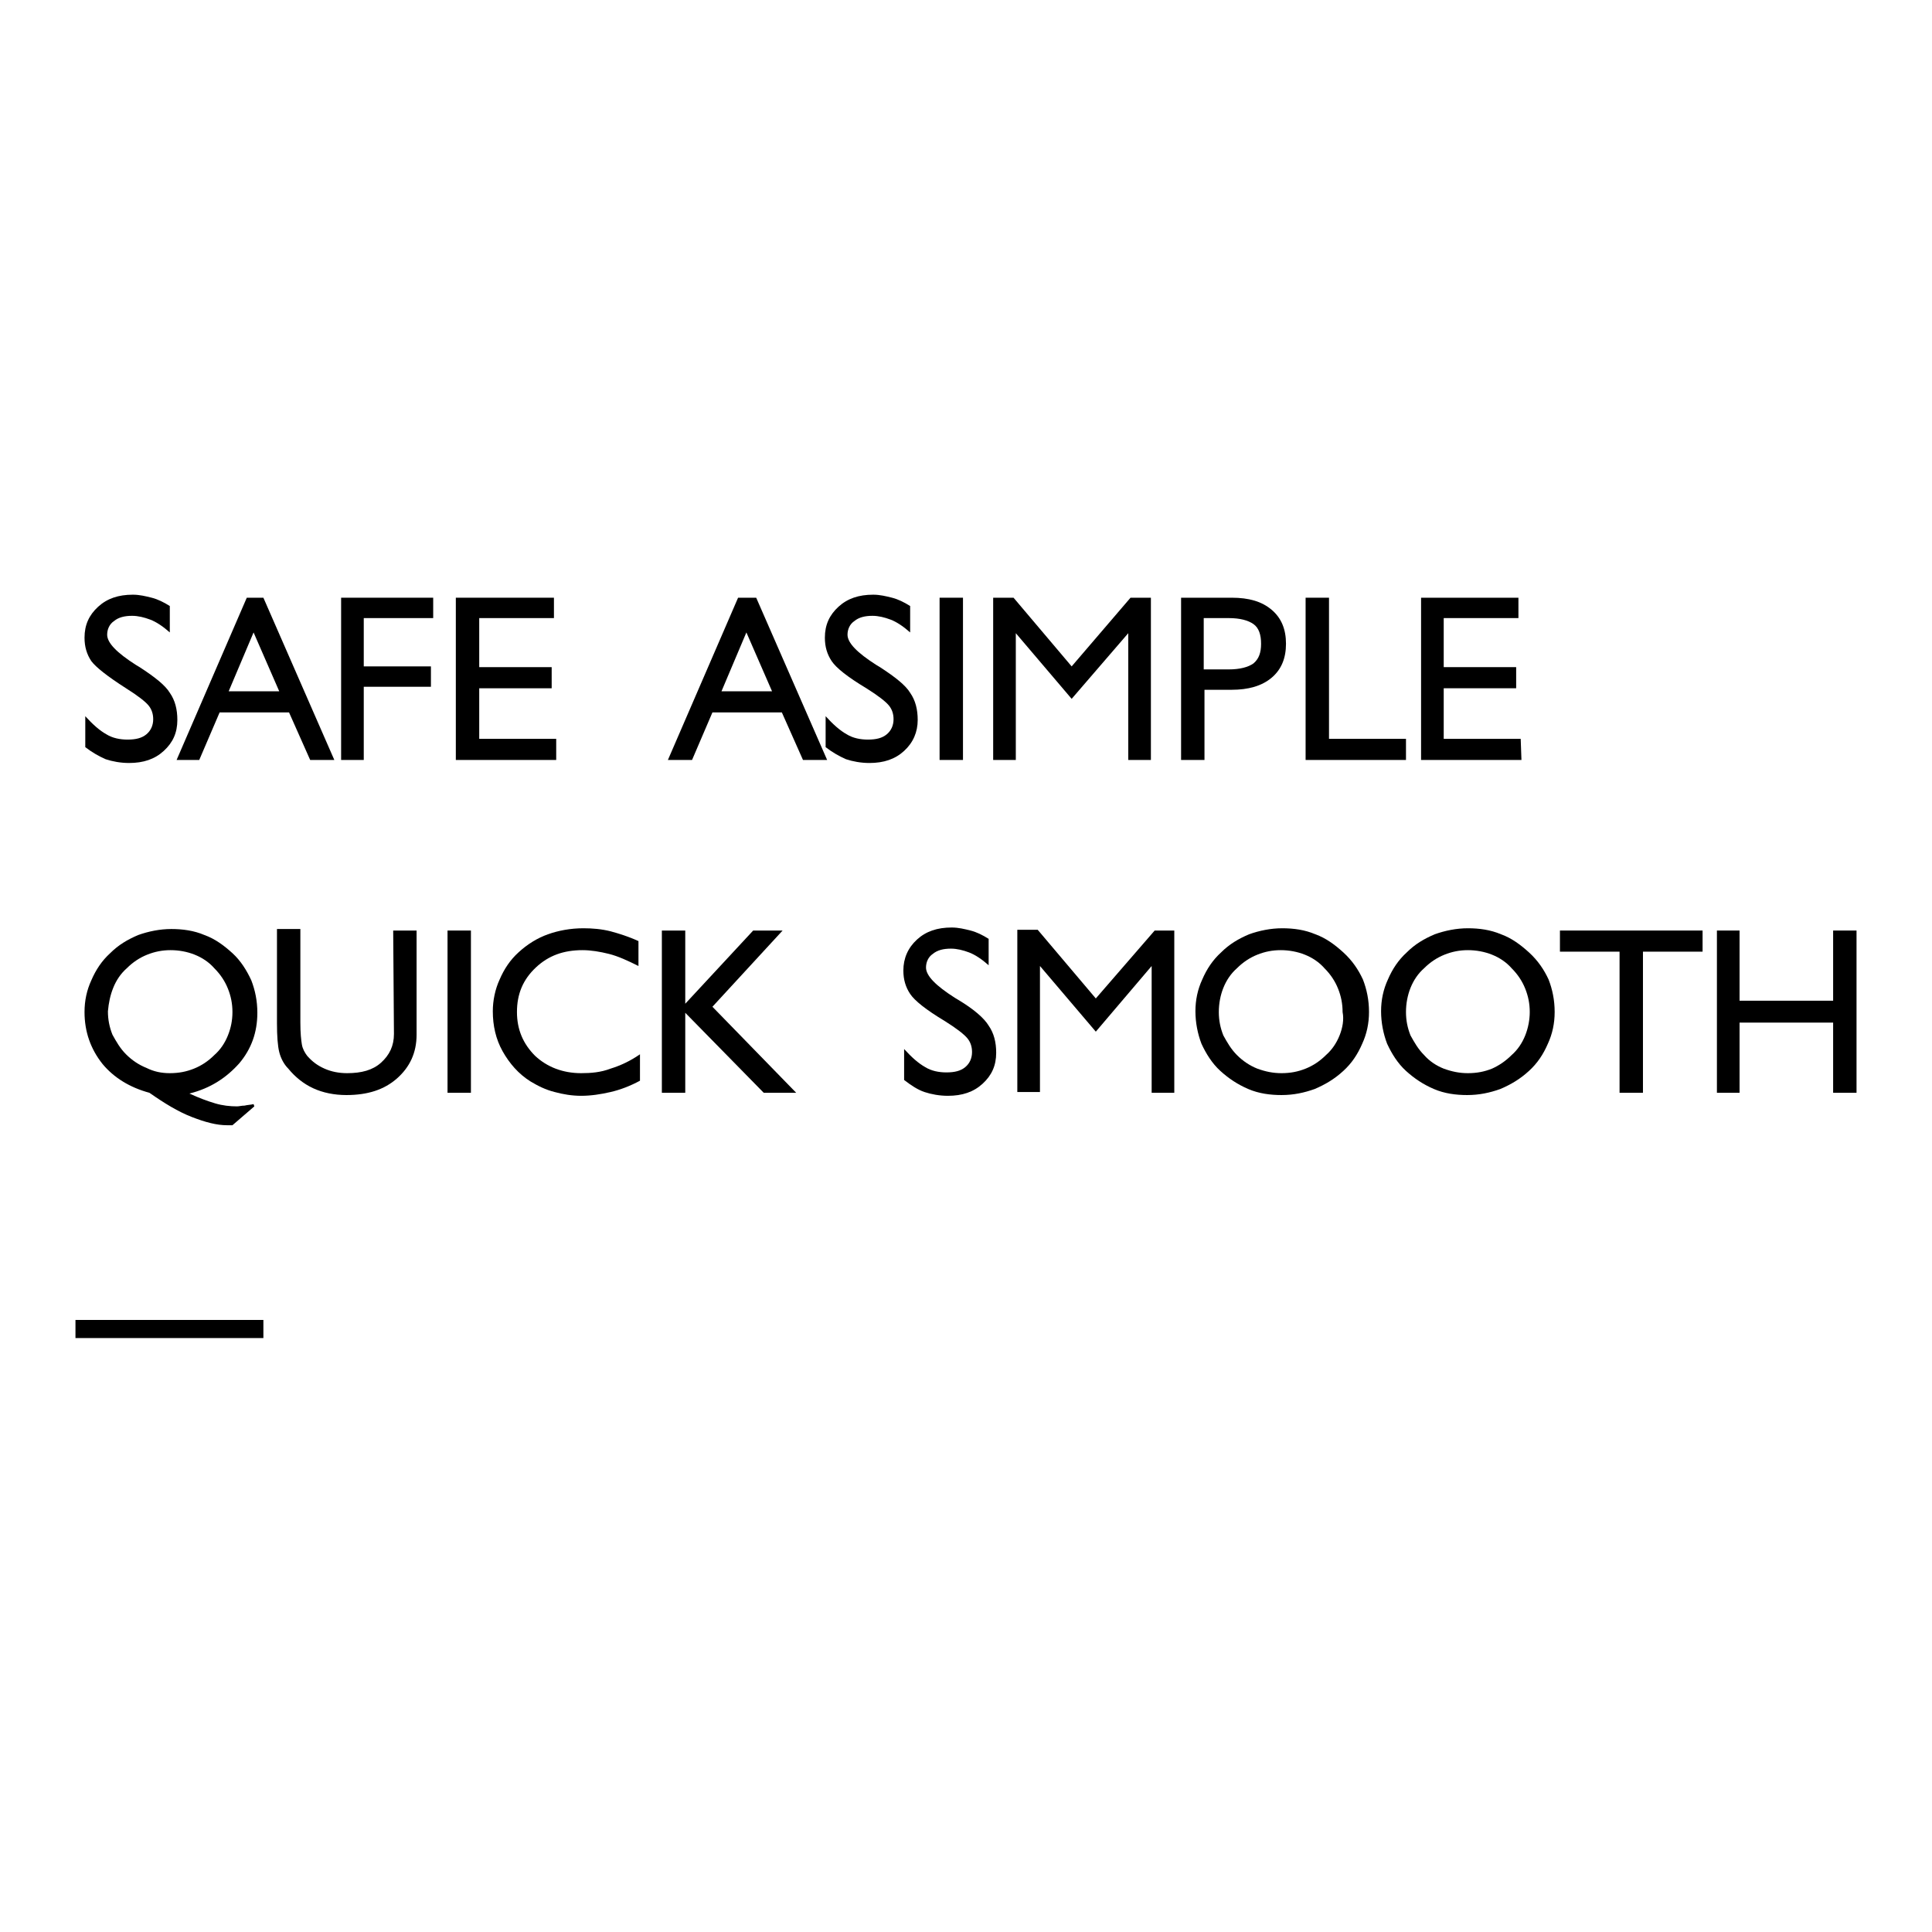 <?xml version="1.0" encoding="utf-8"?>
<!-- Svg Vector Icons : http://www.onlinewebfonts.com/icon -->
<!DOCTYPE svg PUBLIC "-//W3C//DTD SVG 1.1//EN" "http://www.w3.org/Graphics/SVG/1.1/DTD/svg11.dtd">
<svg version="1.1" xmlns="http://www.w3.org/2000/svg" xmlns:xlink="http://www.w3.org/1999/xlink" x="0px" y="0px" viewBox="0 0 256 256" enable-background="new 0 0 256 256" xml:space="preserve">
<g><g><path fill="#000000" d="M16.7,91.2c1.6,1,2.6,1.8,3,2.3c0.4,0.5,0.6,1.1,0.6,1.8c0,0.8-0.3,1.5-0.9,2c-0.6,0.5-1.4,0.7-2.5,0.7c-1,0-2-0.2-2.8-0.7c-0.9-0.5-1.8-1.3-2.8-2.4V99c0.9,0.7,1.8,1.2,2.7,1.6c0.9,0.3,2,0.5,3.1,0.5c1.9,0,3.4-0.5,4.6-1.6c1.2-1.1,1.8-2.4,1.8-4.1c0-1.4-0.3-2.6-1-3.6c-0.6-1-2-2.1-4-3.4l-0.5-0.3c-2.5-1.6-3.8-2.9-3.8-4c0-0.7,0.3-1.4,0.9-1.8c0.6-0.5,1.4-0.7,2.4-0.7c0.8,0,1.6,0.2,2.4,0.5c0.8,0.3,1.7,0.9,2.6,1.7v-3.5c-0.8-0.5-1.6-0.9-2.4-1.1c-0.8-0.2-1.6-0.4-2.5-0.4c-1.9,0-3.4,0.5-4.6,1.6c-1.2,1.1-1.8,2.4-1.8,4.1c0,1.2,0.3,2.2,0.9,3.1C12.7,88.4,14.2,89.6,16.7,91.2z"/><path fill="#000000" d="M26.4,100.7l2.7-6.3h9.2l2.8,6.3h3.2l-9.4-21.5h-2.2l-9.3,21.5H26.4z M33.6,83.8l3.4,7.8h-6.7L33.6,83.8z"/><path fill="#000000" d="M45.2,100.7h3V91h8.9v-2.7h-8.9v-6.4h9.2v-2.7H45.2V100.7z"/><path fill="#000000" d="M73.7,97.9H63.5v-6.7h9.6v-2.8h-9.6v-6.5h9.9v-2.7H60.4v21.5h13.3L73.7,97.9L73.7,97.9z"/><path fill="#000000" d="M97.8,79.2l-9.3,21.5h3.2l2.7-6.3h9.2l2.8,6.3h3.2l-9.4-21.5H97.8z M95.6,91.6l3.3-7.8l3.4,7.8H95.6z"/><path fill="#000000" d="M121.6,95.4c0-1.4-0.3-2.6-1-3.6c-0.6-1-2-2.1-4-3.4l-0.5-0.3c-2.5-1.6-3.8-2.9-3.8-4c0-0.7,0.3-1.4,0.9-1.8c0.6-0.5,1.4-0.7,2.4-0.7c0.8,0,1.6,0.2,2.4,0.5c0.8,0.3,1.7,0.9,2.6,1.7v-3.5c-0.8-0.5-1.6-0.9-2.4-1.1c-0.8-0.2-1.6-0.4-2.5-0.4c-1.9,0-3.4,0.5-4.6,1.6c-1.2,1.1-1.8,2.4-1.8,4.1c0,1.2,0.3,2.2,0.9,3.1c0.6,0.9,2.1,2.1,4.6,3.6c1.6,1,2.6,1.8,3,2.3c0.4,0.5,0.6,1.1,0.6,1.8c0,0.8-0.3,1.5-0.9,2c-0.6,0.5-1.4,0.7-2.5,0.7c-1,0-2-0.2-2.8-0.7c-0.9-0.5-1.8-1.3-2.8-2.4V99c0.9,0.7,1.8,1.2,2.7,1.6c0.9,0.3,2,0.5,3.1,0.5c1.9,0,3.4-0.5,4.6-1.6C121,98.4,121.6,97,121.6,95.4z"/><path fill="#000000" d="M124.5,79.2h3.1v21.5h-3.1V79.2z"/><path fill="#000000" d="M149.5,83.9v16.8h3V79.2h-2.7l-7.8,9.1l-7.7-9.1h-2.7v21.5h3V83.9l7.4,8.7L149.5,83.9z"/><path fill="#000000" d="M159.5,91.4h3.7c2.2,0,4-0.5,5.3-1.6s1.9-2.6,1.9-4.5c0-1.9-0.6-3.4-1.9-4.5c-1.3-1.1-3-1.6-5.3-1.6h-6.7v21.5h3.1V91.4z M159.5,81.9h3.3c1.5,0,2.6,0.3,3.3,0.8c0.7,0.5,1,1.4,1,2.6c0,1.2-0.3,2-1,2.6c-0.7,0.5-1.8,0.8-3.3,0.8h-3.3V81.9z"/><path fill="#000000" d="M186.3,97.9h-10.2V79.2H173v21.5h13.3V97.9z"/><path fill="#000000" d="M201.5,97.9h-10.2v-6.7h9.6v-2.8h-9.6v-6.5h9.9v-2.7h-12.9v21.5h13.3L201.5,97.9L201.5,97.9z"/><path fill="#000000" d="M19.8,144.8c2,1.4,3.8,2.5,5.6,3.2c1.8,0.7,3.3,1.1,4.7,1.1c0.2,0,0.3,0,0.4,0c0.1,0,0.2,0,0.3,0l2.9-2.5l-0.1-0.3c-0.4,0.1-0.8,0.1-1.2,0.2c-0.4,0-0.7,0.1-1,0.1c-0.9,0-1.9-0.1-2.9-0.4c-1-0.3-2.1-0.7-3.4-1.3c2.8-0.7,4.9-2.1,6.6-4c1.6-1.9,2.4-4.1,2.4-6.7c0-1.6-0.3-3-0.8-4.3c-0.6-1.3-1.4-2.6-2.5-3.6c-1.1-1-2.3-1.9-3.7-2.4c-1.4-0.6-2.9-0.8-4.4-0.8c-1.5,0-3,0.3-4.4,0.8c-1.4,0.6-2.6,1.3-3.7,2.4c-1.1,1-1.9,2.2-2.5,3.6c-0.6,1.3-0.9,2.7-0.9,4.2c0,2.6,0.8,4.9,2.4,6.9C15.1,142.8,17.2,144.1,19.8,144.8z M15,130.9c0.4-1,1-1.9,1.8-2.6c0.8-0.8,1.7-1.4,2.7-1.8c1-0.4,2-0.6,3.1-0.6c1.1,0,2.2,0.2,3.2,0.6c1,0.4,1.9,1,2.6,1.8c0.8,0.8,1.4,1.7,1.8,2.7c0.4,1,0.6,2,0.6,3.1c0,1.1-0.2,2.1-0.6,3.1c-0.4,1-1,1.9-1.8,2.6c-0.8,0.8-1.7,1.4-2.7,1.8c-1,0.4-2,0.6-3.2,0.6c-1.1,0-2.1-0.2-3.1-0.7c-1-0.4-1.9-1-2.7-1.8c-0.8-0.8-1.3-1.7-1.8-2.6c-0.4-1-0.6-2-0.6-3.1C14.4,132.9,14.6,131.9,15,130.9z"/><path fill="#000000" d="M52.2,137c0,1.6-0.6,2.8-1.7,3.8c-1.1,1-2.6,1.4-4.5,1.4c-1.1,0-2.1-0.2-3-0.6c-0.9-0.4-1.6-0.9-2.3-1.7c-0.3-0.4-0.6-0.9-0.7-1.5c-0.1-0.6-0.2-1.5-0.2-2.9v-12.4h-3.1v12.5c0,1.7,0.1,3,0.3,3.8c0.2,0.8,0.6,1.6,1.2,2.2c0.9,1.1,2,2,3.3,2.6c1.3,0.6,2.8,0.9,4.4,0.9c2.8,0,5-0.7,6.7-2.2c1.7-1.5,2.6-3.4,2.6-5.8v-13.8h-3.1L52.2,137L52.2,137z"/><path fill="#000000" d="M59.3,123.3h3.1v21.5h-3.1V123.3z"/><path fill="#000000" d="M77,142.2c-2.4,0-4.5-0.8-6.1-2.3c-1.6-1.6-2.4-3.5-2.4-5.8c0-2.4,0.8-4.3,2.5-5.9s3.7-2.3,6.2-2.3c1.1,0,2.3,0.2,3.5,0.5s2.5,0.9,3.9,1.6v-3.3c-1.3-0.6-2.6-1-3.7-1.3c-1.2-0.3-2.4-0.4-3.6-0.4c-1.7,0-3.3,0.3-4.7,0.8c-1.4,0.5-2.7,1.3-3.9,2.4c-1.1,1-1.9,2.2-2.5,3.6c-0.6,1.3-0.9,2.8-0.9,4.2c0,1.9,0.4,3.7,1.3,5.3c0.9,1.6,2.1,3,3.7,4c1,0.6,2,1.1,3.2,1.4c1.1,0.3,2.3,0.5,3.5,0.5c1.3,0,2.6-0.2,3.9-0.5c1.3-0.3,2.6-0.8,3.9-1.5v-3.5c-1.3,0.9-2.6,1.5-3.9,1.9C79.6,142.1,78.3,142.2,77,142.2z"/><path fill="#000000" d="M103.7,123.3h-3.9l-9,9.7v-9.7h-3.1v21.5h3.1v-10.6l10.4,10.6h4.3l-11.1-11.4L103.7,123.3z"/><path fill="#000000" d="M127,132.5l-0.5-0.3c-2.5-1.6-3.8-2.9-3.8-4c0-0.7,0.3-1.4,0.9-1.8c0.6-0.5,1.4-0.7,2.4-0.7c0.8,0,1.6,0.2,2.4,0.5c0.8,0.3,1.7,0.9,2.6,1.7v-3.5c-0.8-0.5-1.6-0.9-2.4-1.1c-0.8-0.2-1.6-0.4-2.5-0.4c-1.9,0-3.4,0.5-4.6,1.6c-1.2,1.1-1.8,2.5-1.8,4.1c0,1.2,0.3,2.2,0.9,3.1c0.6,0.9,2.1,2.1,4.6,3.6c1.6,1,2.6,1.8,3,2.3c0.4,0.5,0.6,1.1,0.6,1.8c0,0.8-0.3,1.5-0.9,2c-0.6,0.5-1.4,0.7-2.5,0.7c-1,0-2-0.2-2.8-0.7c-0.9-0.5-1.8-1.3-2.8-2.4v4.1c0.9,0.7,1.8,1.3,2.7,1.6c0.9,0.3,2,0.5,3.1,0.5c1.9,0,3.4-0.5,4.6-1.6c1.2-1.1,1.8-2.4,1.8-4.1c0-1.4-0.3-2.6-1-3.6C130.4,134.9,129,133.7,127,132.5z"/><path fill="#000000" d="M145.2,132.3l-7.7-9.1h-2.7v21.5h3V128l7.4,8.7l7.4-8.7v16.8h3v-21.5H153L145.2,132.3z"/><path fill="#000000" d="M178,126.2c-1.1-1-2.3-1.9-3.7-2.4c-1.4-0.6-2.9-0.8-4.4-0.8c-1.5,0-3,0.3-4.4,0.8c-1.4,0.6-2.6,1.3-3.7,2.4c-1.1,1-1.9,2.2-2.5,3.6c-0.6,1.3-0.9,2.7-0.9,4.2c0,1.5,0.3,3,0.8,4.3c0.6,1.3,1.4,2.6,2.5,3.6c1.1,1,2.3,1.8,3.7,2.4c1.4,0.6,2.9,0.8,4.4,0.8c1.6,0,3-0.3,4.4-0.8c1.4-0.6,2.6-1.3,3.8-2.4c1.1-1,1.9-2.2,2.5-3.6c0.6-1.3,0.9-2.7,0.9-4.2c0-1.6-0.3-3-0.8-4.3C180,128.5,179.2,127.3,178,126.2z M177.5,137.2c-0.4,1-1,1.9-1.8,2.6c-0.8,0.8-1.7,1.4-2.7,1.8c-1,0.4-2,0.6-3.2,0.6c-1.1,0-2.1-0.2-3.2-0.6c-1-0.4-1.9-1-2.7-1.8c-0.8-0.8-1.3-1.7-1.8-2.6c-0.4-1-0.6-2-0.6-3.1c0-1.1,0.2-2.2,0.6-3.2c0.4-1,1-1.9,1.8-2.6c0.8-0.8,1.7-1.4,2.7-1.8c1-0.4,2-0.6,3.1-0.6c1.1,0,2.2,0.2,3.2,0.6c1,0.4,1.9,1,2.6,1.8c0.8,0.8,1.4,1.7,1.8,2.7c0.4,1,0.6,2,0.6,3.1C178.1,135.1,177.9,136.2,177.5,137.2z"/><path fill="#000000" d="M202.6,126.2c-1.1-1-2.3-1.9-3.7-2.4c-1.4-0.6-2.9-0.8-4.4-0.8c-1.5,0-3,0.3-4.4,0.8c-1.4,0.6-2.6,1.3-3.7,2.4c-1.1,1-1.9,2.2-2.5,3.6c-0.6,1.3-0.9,2.7-0.9,4.2c0,1.5,0.3,3,0.8,4.3c0.6,1.3,1.4,2.6,2.5,3.6c1.1,1,2.3,1.8,3.7,2.4c1.4,0.6,2.9,0.8,4.4,0.8c1.6,0,3-0.3,4.4-0.8c1.4-0.6,2.6-1.3,3.8-2.4c1.1-1,1.9-2.2,2.5-3.6c0.6-1.3,0.9-2.7,0.9-4.2c0-1.6-0.3-3-0.8-4.3C204.6,128.5,203.8,127.3,202.6,126.2z M202.1,137.2c-0.4,1-1,1.9-1.8,2.6c-0.8,0.8-1.7,1.4-2.6,1.8c-1,0.4-2,0.6-3.2,0.6c-1.1,0-2.1-0.2-3.2-0.6c-1-0.4-1.9-1-2.6-1.8c-0.8-0.8-1.3-1.7-1.8-2.6c-0.4-1-0.6-2-0.6-3.1c0-1.1,0.2-2.2,0.6-3.2c0.4-1,1-1.9,1.8-2.6c0.8-0.8,1.7-1.4,2.7-1.8c1-0.4,2-0.6,3.1-0.6c1.1,0,2.2,0.2,3.2,0.6c1,0.4,1.9,1,2.6,1.8c0.8,0.8,1.4,1.7,1.8,2.7c0.4,1,0.6,2,0.6,3.1C202.7,135.1,202.5,136.2,202.1,137.2z"/><path fill="#000000" d="M206.7,126.1h7.9v18.7h3.1v-18.7h7.9v-2.8h-18.9L206.7,126.1L206.7,126.1z"/><path fill="#000000" d="M242.9,123.3v9.3h-12.4v-9.3h-3v21.5h3v-9.3h12.4v9.3h3.1v-21.5H242.9z"/><path fill="#000000" d="M10,174.9h24.9v2.4H10V174.9z"/></g></g>
</svg>